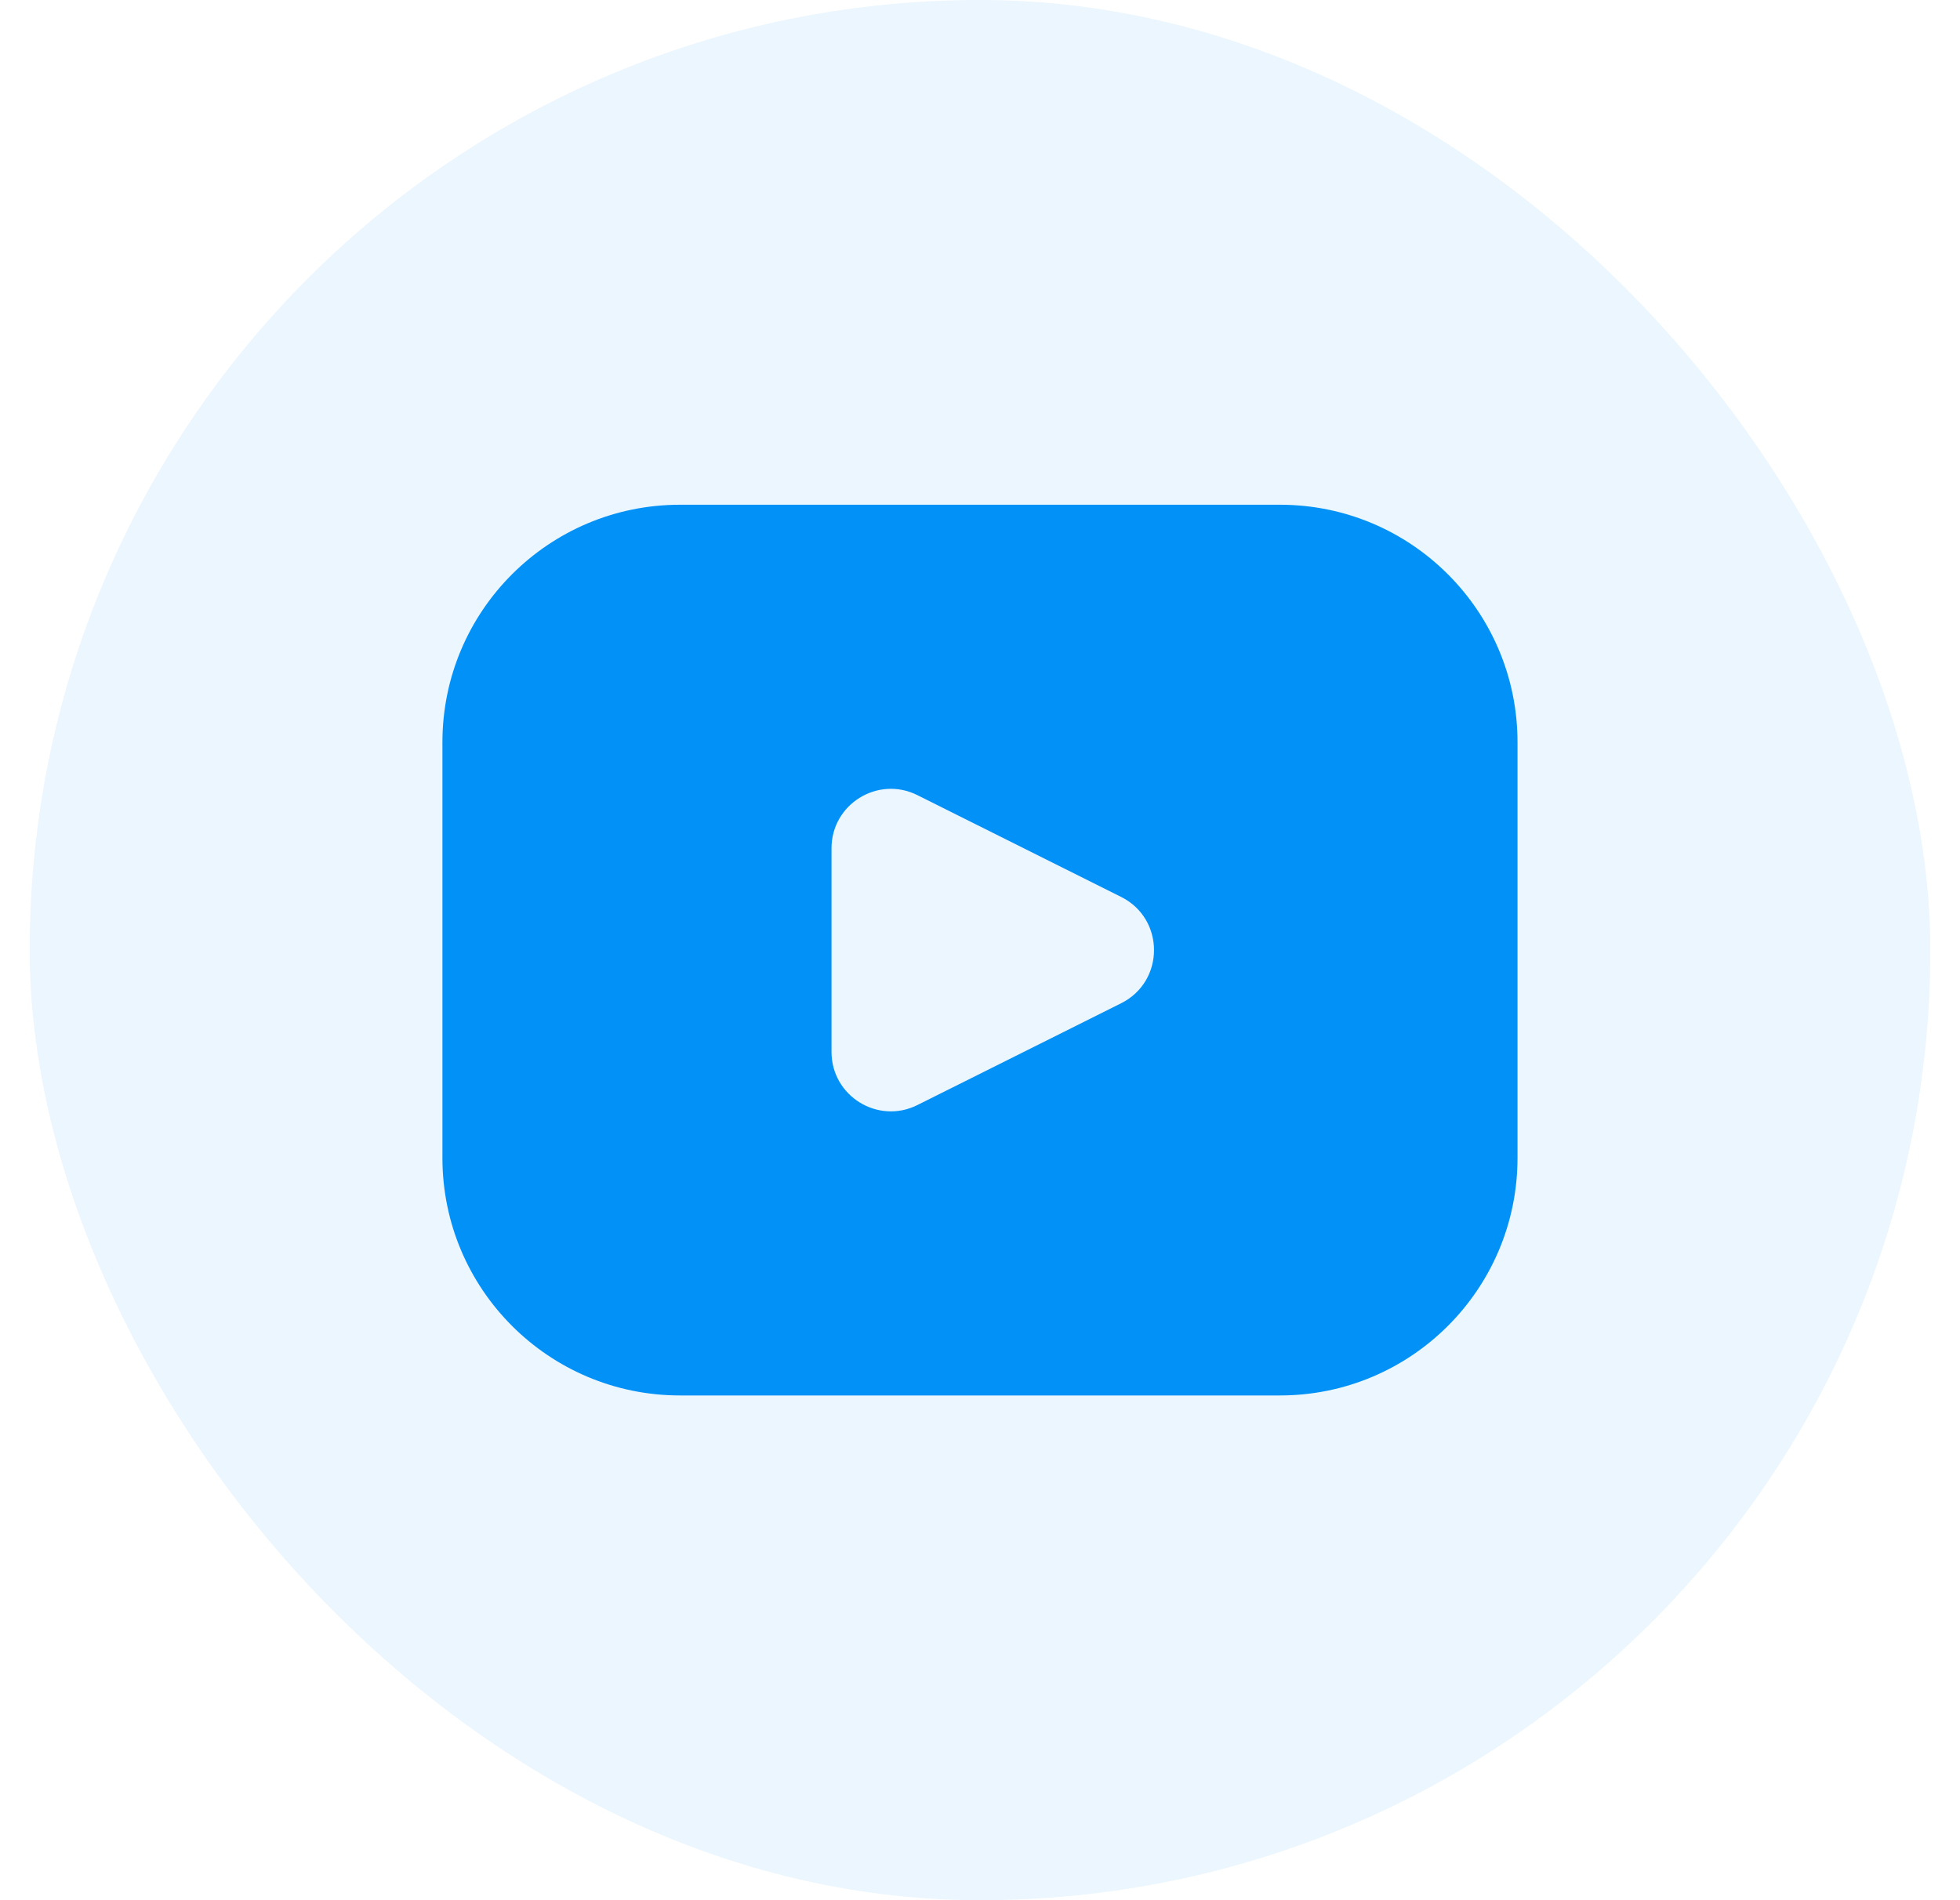 <svg width="33" height="32" viewBox="0 0 33 32" fill="none" xmlns="http://www.w3.org/2000/svg">
<rect x="0.5" width="32" height="32" rx="16" fill="#0291F7" fill-opacity="0.08"/>
<path d="M21.55 8.5C23.759 8.5 25.55 10.291 25.55 12.5V19.5C25.55 21.709 23.759 23.5 21.55 23.5H11.449C9.24 23.5 7.449 21.709 7.449 19.5V12.5C7.449 10.291 9.24 8.5 11.449 8.5H21.55ZM15.447 13.391C14.782 13.058 14 13.542 14 14.285V17.715C14 18.458 14.782 18.942 15.447 18.609L18.877 16.895C19.614 16.526 19.614 15.474 18.877 15.105L15.447 13.391Z" fill="#0291F7"/>
</svg>
